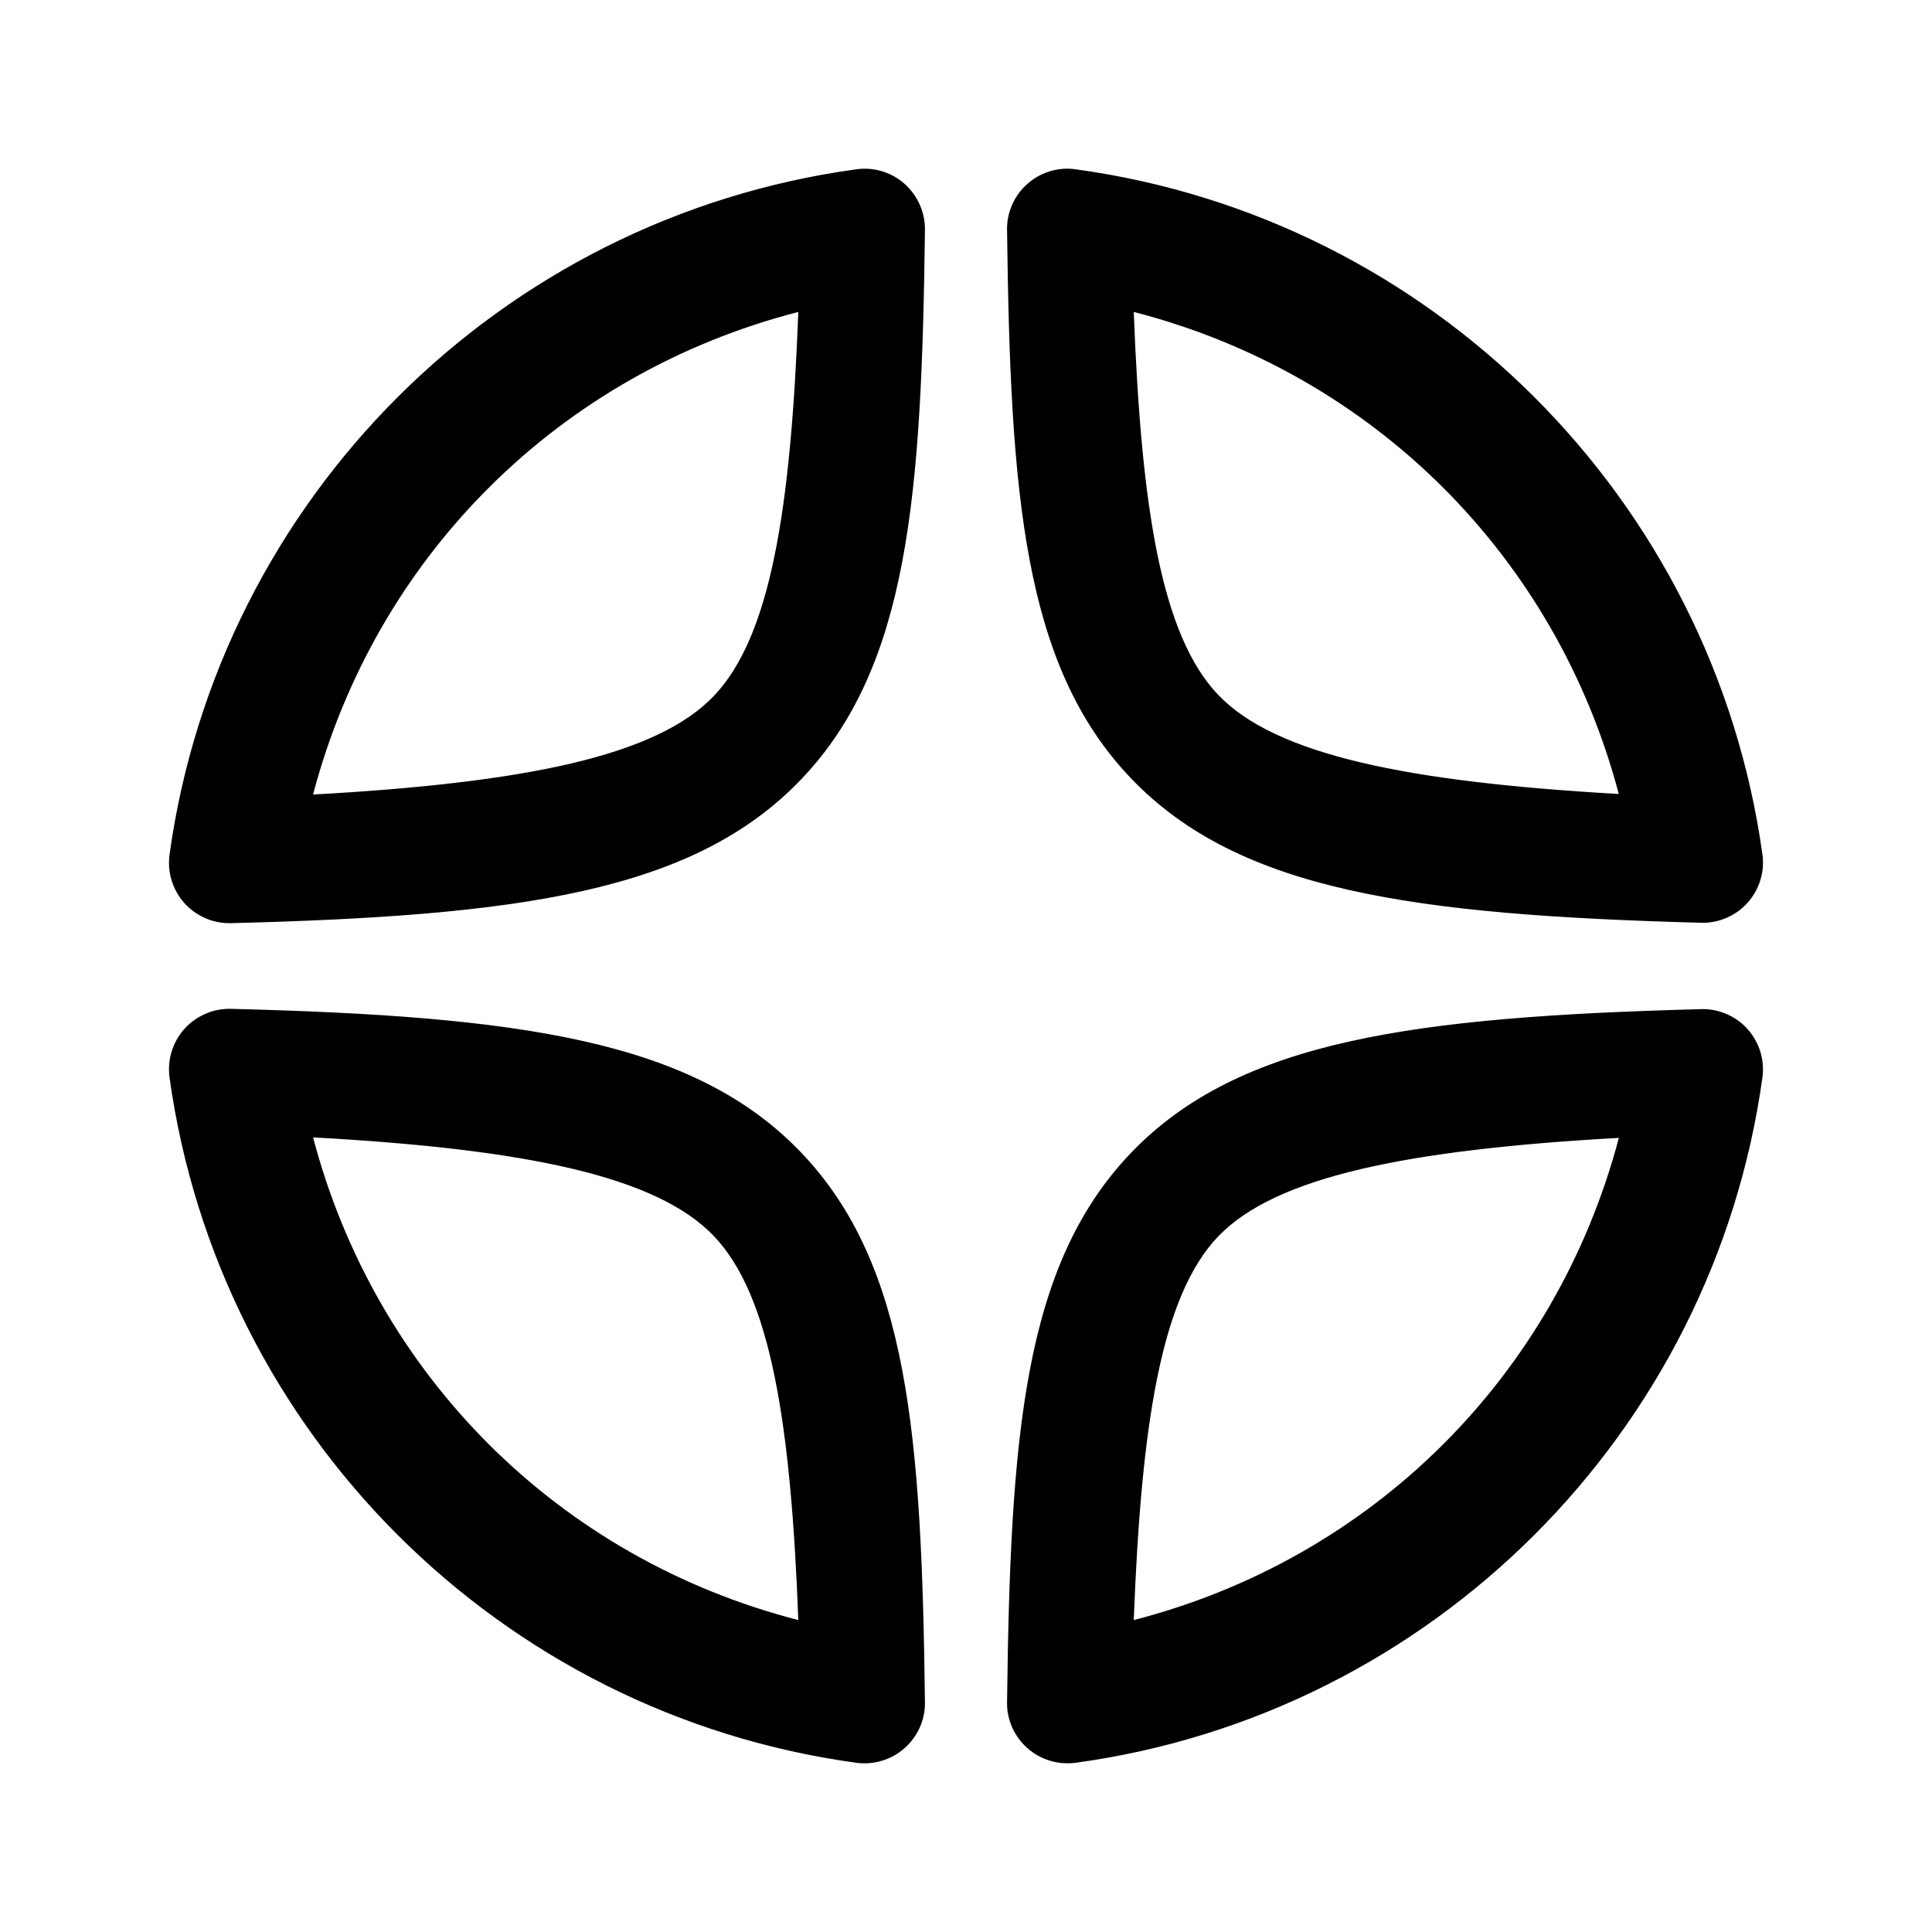 <?xml version="1.0" encoding="UTF-8"?> <svg xmlns="http://www.w3.org/2000/svg" width="24" height="24" viewBox="0 0 24 24" fill="none"> <path d="M10.727 2.096C10.698 2.096 10.668 2.099 10.639 2.103C6.217 2.707 2.72 6.197 2.106 10.615C2.092 10.723 2.1 10.833 2.132 10.937C2.164 11.041 2.218 11.137 2.29 11.218C2.363 11.299 2.452 11.363 2.552 11.406C2.651 11.45 2.759 11.47 2.868 11.468C6.432 11.377 8.606 11.086 9.948 9.686C11.291 8.285 11.449 6.153 11.49 2.854C11.491 2.754 11.472 2.655 11.434 2.562C11.396 2.469 11.34 2.385 11.269 2.314C11.198 2.243 11.114 2.187 11.021 2.15C10.927 2.112 10.828 2.094 10.727 2.096ZM13.287 2.096C13.186 2.092 13.084 2.109 12.99 2.146C12.895 2.182 12.809 2.238 12.736 2.309C12.663 2.379 12.606 2.464 12.567 2.558C12.528 2.652 12.508 2.753 12.51 2.854C12.551 6.142 12.71 8.271 14.052 9.671C15.394 11.071 17.566 11.366 21.13 11.463C21.239 11.466 21.347 11.445 21.447 11.402C21.547 11.359 21.637 11.295 21.709 11.214C21.782 11.132 21.836 11.037 21.868 10.932C21.9 10.828 21.909 10.718 21.893 10.61C21.277 6.194 17.781 2.706 13.361 2.103C13.337 2.099 13.312 2.097 13.287 2.096ZM9.917 3.875C9.824 6.324 9.574 7.909 8.865 8.648C8.153 9.392 6.525 9.724 3.889 9.87C4.669 6.908 6.949 4.639 9.917 3.875ZM14.084 3.875C17.05 4.639 19.327 6.905 20.109 9.863C17.476 9.713 15.848 9.377 15.135 8.634C14.426 7.894 14.177 6.314 14.084 3.875ZM2.868 12.532C2.759 12.53 2.651 12.55 2.552 12.594C2.452 12.637 2.363 12.701 2.29 12.782C2.218 12.863 2.164 12.959 2.132 13.063C2.1 13.167 2.092 13.277 2.106 13.385C2.72 17.804 6.217 21.294 10.639 21.898C10.745 21.912 10.854 21.904 10.957 21.872C11.061 21.841 11.156 21.788 11.237 21.716C11.318 21.645 11.382 21.557 11.426 21.459C11.47 21.36 11.492 21.253 11.49 21.145C11.449 17.847 11.291 15.714 9.948 14.313C8.606 12.913 6.432 12.623 2.868 12.532ZM21.157 12.535C21.148 12.535 21.14 12.536 21.131 12.536C17.567 12.631 15.394 12.921 14.052 14.319C12.709 15.718 12.551 17.849 12.51 21.145C12.508 21.253 12.53 21.36 12.574 21.459C12.618 21.557 12.682 21.645 12.763 21.716C12.844 21.788 12.939 21.841 13.043 21.872C13.146 21.904 13.255 21.912 13.361 21.898C17.782 21.294 21.278 17.805 21.893 13.389C21.908 13.283 21.9 13.175 21.87 13.073C21.84 12.971 21.788 12.876 21.719 12.795C21.649 12.714 21.563 12.649 21.466 12.605C21.369 12.56 21.264 12.536 21.157 12.535ZM3.889 14.129C6.525 14.274 8.153 14.608 8.865 15.352C9.574 16.091 9.824 17.676 9.917 20.125C6.948 19.361 4.669 17.091 3.889 14.129ZM20.11 14.135C19.328 17.094 17.05 19.361 14.084 20.125C14.177 17.679 14.426 16.096 15.134 15.358C15.846 14.617 17.475 14.283 20.11 14.135Z" fill="black"></path> </svg> 